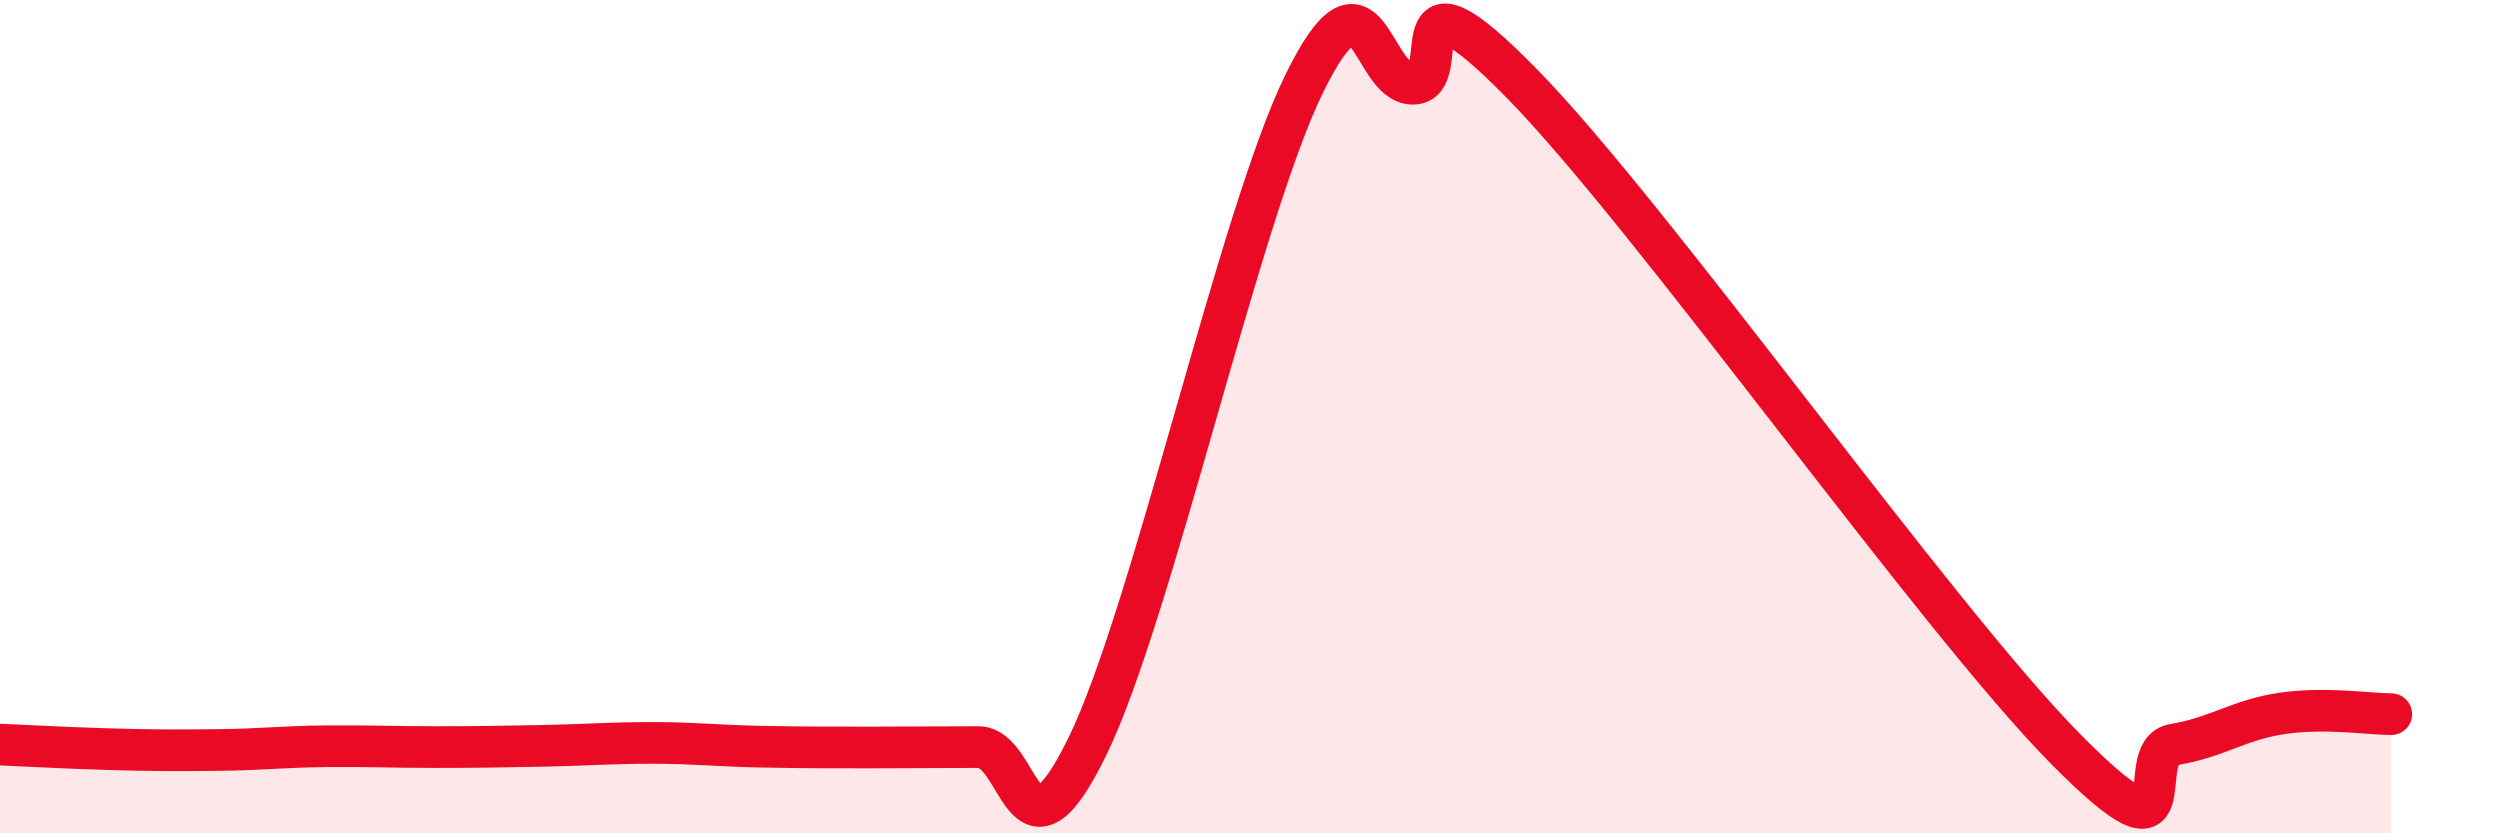 
    <svg width="60" height="20" viewBox="0 0 60 20" xmlns="http://www.w3.org/2000/svg">
      <path
        d="M 0,17.87 C 0.52,17.89 1.57,17.95 2.61,17.98 C 3.65,18.01 4.18,18.01 5.22,18 C 6.26,17.99 6.79,17.92 7.83,17.91 C 8.87,17.9 9.39,17.93 10.43,17.93 C 11.47,17.93 12,17.92 13.04,17.9 C 14.08,17.88 14.61,17.83 15.65,17.83 C 16.69,17.83 17.22,17.9 18.26,17.92 C 19.3,17.94 19.83,17.94 20.87,17.94 C 21.91,17.94 22.44,17.93 23.48,17.93 C 24.52,17.93 24.53,21.11 26.09,17.93 C 27.65,14.75 29.74,5.19 31.3,2.01 C 32.86,-1.17 32.87,2.01 33.91,2.01 C 34.95,2.01 33.39,-1.19 36.52,2 C 39.65,5.19 46.44,14.8 49.57,17.97 C 52.7,21.14 51.13,18.04 52.17,17.87 C 53.21,17.7 53.74,17.27 54.78,17.12 C 55.82,16.97 56.87,17.14 57.39,17.14L57.39 20L0 20Z"
        fill="#EB0A25"
        opacity="0.1"
        stroke-linecap="round"
        stroke-linejoin="round"
      />
      <path
        d="M 0,17.87 C 0.52,17.89 1.57,17.95 2.61,17.98 C 3.65,18.01 4.18,18.01 5.22,18 C 6.26,17.99 6.79,17.92 7.83,17.91 C 8.87,17.9 9.39,17.93 10.43,17.93 C 11.47,17.93 12,17.92 13.04,17.9 C 14.08,17.88 14.61,17.83 15.65,17.83 C 16.69,17.83 17.22,17.9 18.26,17.92 C 19.3,17.94 19.83,17.94 20.87,17.94 C 21.91,17.94 22.44,17.93 23.48,17.93 C 24.52,17.93 24.53,21.11 26.09,17.93 C 27.65,14.75 29.74,5.19 31.3,2.01 C 32.86,-1.17 32.87,2.01 33.91,2.01 C 34.95,2.01 33.39,-1.19 36.52,2 C 39.65,5.19 46.44,14.8 49.57,17.97 C 52.7,21.14 51.13,18.04 52.17,17.87 C 53.21,17.7 53.74,17.27 54.78,17.12 C 55.82,16.97 56.87,17.14 57.39,17.14"
        stroke="#EB0A25"
        stroke-width="1"
        fill="none"
        stroke-linecap="round"
        stroke-linejoin="round"
      />
    </svg>
  
